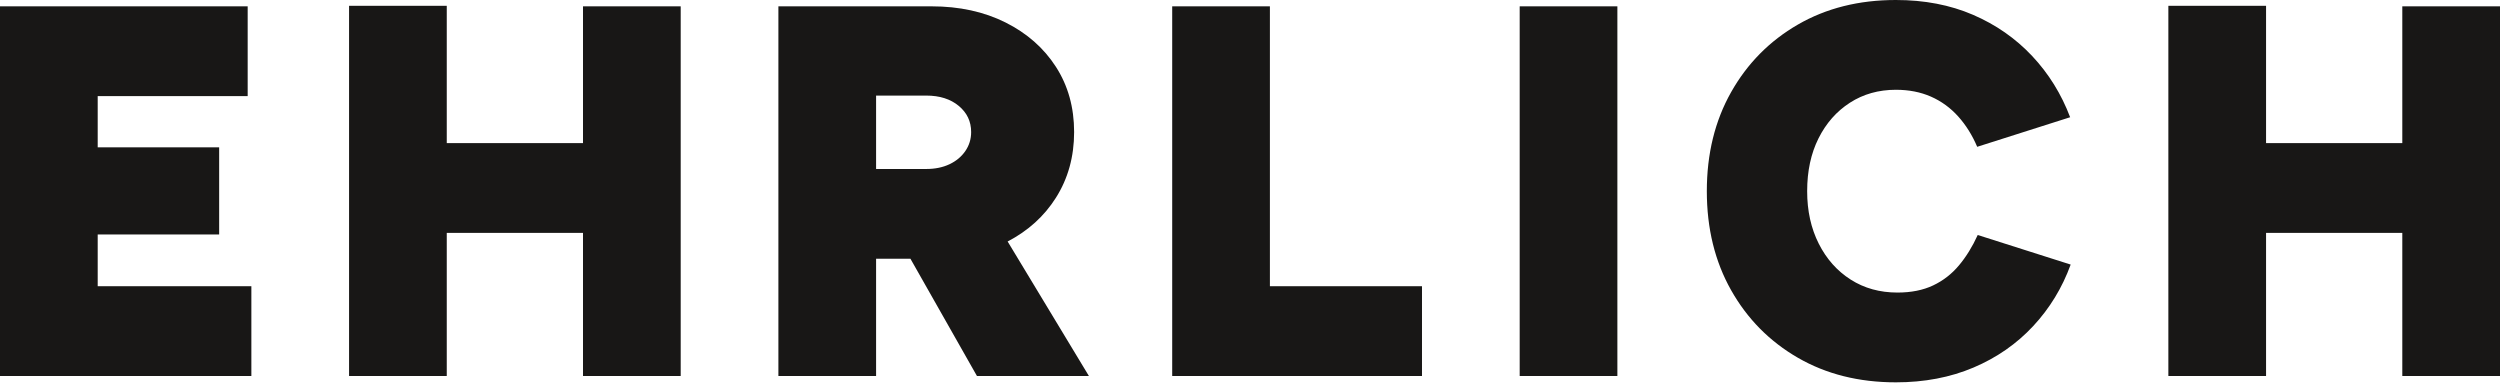 <?xml version="1.0" encoding="UTF-8" standalone="no"?>
<!DOCTYPE svg PUBLIC "-//W3C//DTD SVG 1.1//EN" "http://www.w3.org/Graphics/SVG/1.1/DTD/svg11.dtd">
<svg width="100%" height="100%" viewBox="0 0 4167 638" version="1.1" xmlns="http://www.w3.org/2000/svg" xmlns:xlink="http://www.w3.org/1999/xlink" xml:space="preserve" xmlns:serif="http://www.serif.com/" style="fill-rule:evenodd;clip-rule:evenodd;stroke-linejoin:round;stroke-miterlimit:2;">
    <g id="Ebene-1" serif:id="Ebene 1" transform="matrix(4.167,0,0,4.167,0,0)">
        <g transform="matrix(1,0,0,1,0,150.398)">
            <path d="M0,-147.863L0,0L100.547,0L100.547,-35.91L39.078,-35.91L39.078,-56.61L87.663,-56.61L87.663,-91.464L39.078,-91.464L39.078,-111.954L99.068,-111.954L99.068,-147.863L0,-147.863Z" style="fill:rgb(24,23,22);fill-rule:nonzero;"/>
        </g>
        <g transform="matrix(1,0,0,1,233.202,150.187)">
            <path d="M0,-147.652L0,-92.942L-54.499,-92.942L-54.499,-147.863L-93.577,-147.863L-93.577,0.211L-54.499,0.211L-54.499,-57.034L0,-57.034L0,0.211L39.078,0.211L39.078,-147.652L0,-147.652Z" style="fill:rgb(24,23,22);fill-rule:nonzero;"/>
        </g>
        <g transform="matrix(1,0,0,1,350.436,114.7)">
            <path d="M0,-76.467L20.069,-76.467C25.417,-76.467 29.748,-75.093 33.057,-72.347C36.367,-69.602 38.023,-66.116 38.023,-61.891C38.023,-59.074 37.247,-56.539 35.698,-54.288C34.149,-52.032 32.037,-50.274 29.363,-49.007C26.686,-47.739 23.587,-47.106 20.069,-47.106L0,-47.106L0,-76.467ZM85.127,35.698L52.618,-18.105C60.788,-22.363 67.236,-28.181 71.925,-35.594C76.784,-43.266 79.213,-52.032 79.213,-61.891C79.213,-71.747 76.784,-80.443 71.925,-87.979C67.068,-95.511 60.342,-101.425 51.751,-105.723C43.161,-110.017 33.302,-112.165 22.181,-112.165L-39.078,-112.165L-39.078,35.698L0,35.698L0,-11.196L13.743,-11.196L40.346,35.698L85.127,35.698Z" style="fill:rgb(24,23,22);fill-rule:nonzero;"/>
        </g>
        <g transform="matrix(1,0,0,1,468.882,2.535)">
            <path d="M0,147.863L0,0L39.078,0L39.078,111.953L99.915,111.953L99.915,147.863L0,147.863Z" style="fill:rgb(24,23,22);fill-rule:nonzero;"/>
        </g>
        <rect x="607.874" y="2.535" width="39.078" height="147.863" style="fill:rgb(24,23,22);"/>
        <g transform="matrix(1,0,0,1,758.351,0)">
            <path d="M0,152.933C-14.788,152.933 -27.85,149.658 -39.185,143.111C-50.523,136.562 -59.431,127.552 -65.907,116.072C-72.386,104.597 -75.622,91.394 -75.622,76.466C-75.622,61.541 -72.386,48.339 -65.907,36.861C-59.431,25.384 -50.523,16.371 -39.185,9.822C-27.85,3.274 -14.788,0 0,0C11.405,0 21.683,1.974 30.839,5.915C39.992,9.859 47.877,15.35 54.499,22.39C61.115,29.434 66.185,37.6 69.706,46.894L32.529,58.722C30.555,54.075 28.021,50.029 24.925,46.577C21.826,43.128 18.199,40.488 14.046,38.656C9.89,36.827 5.208,35.91 0,35.91C-6.903,35.91 -13.028,37.635 -18.379,41.084C-23.73,44.537 -27.92,49.289 -30.946,55.344C-33.977,61.399 -35.487,68.439 -35.487,76.466C-35.487,84.355 -33.94,91.358 -30.842,97.484C-27.746,103.61 -23.483,108.398 -18.061,111.847C-12.643,115.3 -6.411,117.023 0.633,117.023C6.124,117.023 10.877,116.072 14.892,114.171C18.905,112.271 22.352,109.596 25.24,106.145C28.125,102.696 30.628,98.647 32.74,93.998L69.917,105.828C66.537,115.122 61.537,123.327 54.921,130.436C48.298,137.549 40.346,143.077 31.05,147.018C21.756,150.959 11.405,152.933 0,152.933" style="fill:rgb(24,23,22);fill-rule:nonzero;"/>
        </g>
        <g transform="matrix(1,0,0,1,960.922,150.187)">
            <path d="M0,-147.652L0,-92.942L-54.499,-92.942L-54.499,-147.863L-93.577,-147.863L-93.577,0.211L-54.499,0.211L-54.499,-57.034L0,-57.034L0,0.211L39.078,0.211L39.078,-147.652L0,-147.652Z" style="fill:rgb(24,23,22);fill-rule:nonzero;"/>
        </g>
    </g>
</svg>
